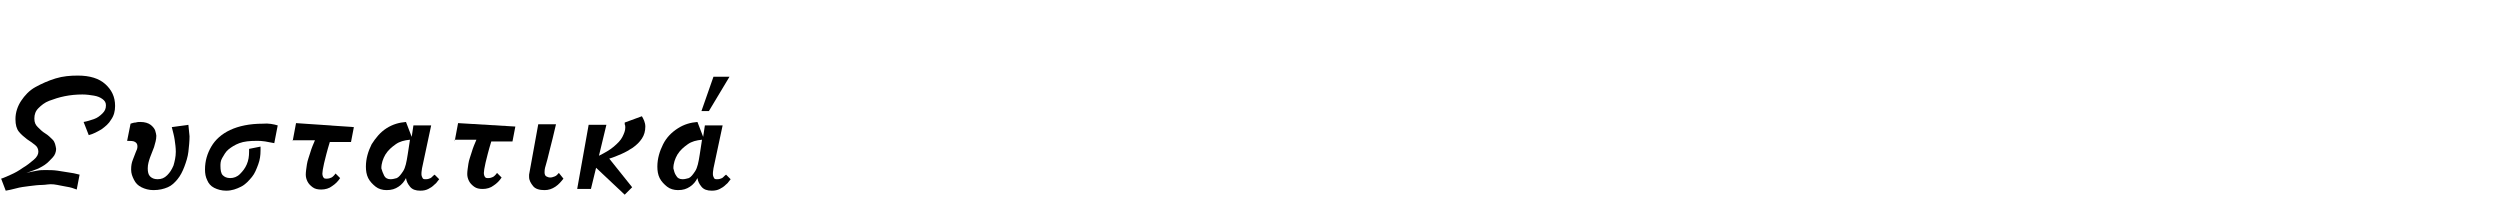 <?xml version="1.0" encoding="utf-8"?>
<!-- Generator: Adobe Illustrator 22.1.0, SVG Export Plug-In . SVG Version: 6.00 Build 0)  -->
<svg version="1.1" id="Layer_1" xmlns="http://www.w3.org/2000/svg" xmlns:xlink="http://www.w3.org/1999/xlink" x="0px" y="0px"
	 viewBox="0 0 436.6 39.1" style="enable-background:new 0 0 436.6 39.1;" xml:space="preserve">
<style type="text/css">
	.st0{enable-background:new    ;}
	.st1{fill:none;}
</style>
<title>Συστατικά Copy</title>
<desc>Created with Sketch.</desc>
<g>
	<g id="Xeiro...pites">
		<g class="st0">
			<path d="M14.6,21.3c0.6-0.1,1.2-0.3,1.8-0.5s1.1-0.6,1.5-1s0.6-0.8,0.6-1.4c0-0.5-0.2-0.8-0.6-1.1s-0.9-0.5-1.5-0.6
				s-1.3-0.2-2-0.2c-1.1,0-2.1,0.1-3.1,0.3s-1.9,0.5-2.7,0.8s-1.4,0.8-1.9,1.3S6,20,6,20.7s0.2,1.1,0.6,1.5s0.8,0.8,1.3,1.1
				s0.9,0.7,1.3,1.1s0.5,1,0.6,1.6c0,0.5-0.2,1.1-0.6,1.5s-0.8,0.9-1.4,1.3S6.6,29.5,6,29.7s-1,0.4-1.4,0.5c0.8-0.2,1.4-0.3,1.9-0.4
				c0.5-0.1,1-0.1,1.4-0.1c0.7,0,1.4,0,2.1,0.1c0.6,0.1,1.2,0.2,1.9,0.3s1.3,0.2,2,0.4l-0.5,2.6c-0.5-0.2-1.1-0.4-1.8-0.5
				s-1.4-0.3-2.2-0.4S8,32.3,7.3,32.3c-0.6,0-1.4,0.1-2.2,0.2s-1.6,0.2-2.3,0.4s-1.3,0.3-1.8,0.4l-0.8-2.1c0.4-0.1,1-0.4,1.7-0.7
				s1.4-0.7,2.1-1.2c0.7-0.4,1.3-0.9,1.9-1.4s0.8-1,0.8-1.4c0-0.5-0.2-0.9-0.6-1.2s-0.9-0.7-1.4-1c-0.5-0.4-1-0.8-1.4-1.3
				s-0.6-1.2-0.6-2.2c0-1.2,0.4-2.3,1-3.2s1.4-1.8,2.5-2.4s2.2-1.1,3.5-1.5c1.3-0.4,2.6-0.5,3.9-0.5c2.1,0,3.7,0.5,4.8,1.5
				s1.7,2.2,1.7,3.8c0,0.9-0.2,1.7-0.7,2.4c-0.4,0.7-1,1.2-1.7,1.7c-0.7,0.4-1.4,0.8-2.2,1L14.6,21.3z"/>
			<path d="M32.9,21.8l0.1,1c0,0.3,0.1,0.7,0.1,1c0,0.9-0.1,1.8-0.2,2.7s-0.4,1.8-0.7,2.6s-0.7,1.6-1.2,2.2c-0.5,0.6-1,1.1-1.7,1.4
				s-1.5,0.5-2.5,0.5c-0.8,0-1.5-0.2-2.1-0.5s-1-0.7-1.3-1.3s-0.5-1.1-0.5-1.8s0.1-1.2,0.3-1.7s0.4-1,0.5-1.3c0.2-0.4,0.3-0.7,0.3-1
				c0-0.4-0.1-0.6-0.4-0.8c-0.3-0.2-0.8-0.2-1.4-0.2l0.6-3c0.3-0.1,0.6-0.2,0.9-0.2c0.3-0.1,0.6-0.1,0.8-0.1c0.8,0,1.4,0.2,1.8,0.5
				c0.4,0.3,0.7,0.7,0.8,1c0.1,0.4,0.2,0.7,0.2,0.9c0,0.7-0.2,1.3-0.4,2l-0.7,1.8c-0.2,0.6-0.4,1.2-0.4,1.9c0,0.6,0.1,1.1,0.4,1.4
				s0.7,0.5,1.3,0.5c0.7,0,1.2-0.2,1.7-0.7s0.8-1,1.1-1.7c0.2-0.7,0.4-1.5,0.4-2.4c0-0.7-0.1-1.4-0.2-2.1s-0.3-1.4-0.5-2.2
				L32.9,21.8z"/>
			<path d="M48.5,21.9L47.9,25c-0.5-0.1-1-0.2-1.6-0.3s-1-0.1-1.5-0.1c-1.2,0-2.2,0.1-3,0.4s-1.4,0.7-1.9,1.1s-0.8,1-1.1,1.5
				s-0.3,1-0.3,1.4c0,0.7,0.1,1.3,0.4,1.6s0.7,0.5,1.3,0.5c0.6,0,1.2-0.2,1.7-0.7s0.9-1,1.2-1.7s0.4-1.4,0.4-2.2V26l2-0.4v0.7
				c0,0.8-0.1,1.6-0.4,2.4s-0.6,1.6-1.1,2.2s-1.1,1.3-1.9,1.7s-1.6,0.7-2.6,0.7c-0.8,0-1.5-0.2-2.1-0.5s-1-0.8-1.2-1.3
				c-0.3-0.6-0.4-1.2-0.4-1.9c0-1.5,0.4-2.8,1.1-4s1.8-2.2,3.3-2.9s3.4-1.1,5.7-1.1C46.9,21.5,47.8,21.7,48.5,21.9z"/>
			<path d="M51.1,24.7l0.6-3.2l10.1,0.7l-0.5,2.6h-3.7c-0.5,1.6-0.8,2.9-1,3.7c-0.2,0.9-0.3,1.5-0.3,1.8s0.1,0.6,0.2,0.7
				c0.1,0.2,0.3,0.2,0.6,0.2c0.3,0,0.6-0.1,0.8-0.2s0.5-0.4,0.7-0.7l0.8,0.8c-0.4,0.6-0.8,1-1.4,1.4c-0.5,0.4-1.2,0.6-1.9,0.6
				c-0.6,0-1.1-0.1-1.5-0.4s-0.7-0.6-0.9-1c-0.2-0.4-0.3-0.8-0.3-1.2c0-0.5,0.1-1.1,0.2-1.8c0.1-0.7,0.4-1.4,0.6-2.1
				s0.5-1.4,0.8-2.1H51.1z"/>
			<path d="M71.9,23.9l0.3-2h3.1l-1.6,7.5c-0.1,0.5-0.1,0.9-0.1,1c0,0.3,0.1,0.5,0.2,0.7c0.1,0.2,0.3,0.2,0.6,0.2
				c0.3,0,0.6-0.1,0.8-0.2c0.2-0.1,0.4-0.4,0.7-0.6l0.8,0.8l-0.4,0.5c-0.1,0.2-0.3,0.3-0.5,0.5c-0.3,0.3-0.6,0.5-1,0.7
				s-0.8,0.3-1.4,0.3c-0.8,0-1.4-0.2-1.8-0.7s-0.6-0.9-0.7-1.5c-0.3,0.6-0.7,1.1-1.3,1.5s-1.2,0.6-2.1,0.6c-0.7,0-1.4-0.2-1.9-0.6
				c-0.5-0.4-1-0.9-1.3-1.5s-0.4-1.3-0.4-2c0-1.4,0.4-2.7,1-3.9c0.7-1.1,1.5-2.1,2.6-2.8s2.2-1,3.4-1.1L71.9,23.9z M67.1,30.7
				c0.2,0.4,0.6,0.6,1.1,0.6c0.4,0,0.7-0.1,1.1-0.2c0.4-0.2,0.7-0.6,1.1-1.2s0.6-1.6,0.8-2.9l0.4-2.6c-1,0.1-1.8,0.3-2.5,0.8
				s-1.3,1-1.8,1.8c-0.4,0.7-0.7,1.5-0.7,2.4C66.7,29.8,66.9,30.3,67.1,30.7z"/>
			<path d="M79.4,24.7l0.6-3.2L90,22.1l-0.5,2.6h-3.7c-0.5,1.6-0.8,2.9-1,3.7c-0.2,0.9-0.3,1.5-0.3,1.8s0.1,0.6,0.2,0.7
				c0.1,0.2,0.3,0.2,0.6,0.2c0.3,0,0.6-0.1,0.8-0.2s0.5-0.4,0.7-0.7l0.8,0.8c-0.4,0.6-0.8,1-1.4,1.4c-0.5,0.4-1.2,0.6-1.9,0.6
				c-0.6,0-1.1-0.1-1.5-0.4s-0.7-0.6-0.9-1c-0.2-0.4-0.3-0.8-0.3-1.2c0-0.5,0.1-1.1,0.2-1.8c0.1-0.7,0.4-1.4,0.6-2.1
				s0.5-1.4,0.8-2.1H79.4z"/>
			<path d="M98.4,31.2c-0.4,0.5-0.8,1-1.4,1.4s-1.2,0.6-1.9,0.6c-0.9,0-1.6-0.2-2-0.7s-0.7-1-0.7-1.6c0,0,0-0.2,0-0.4l1.6-8.8h3.1
				c-0.4,1.8-0.8,3.3-1.1,4.5s-0.5,2.1-0.7,2.7s-0.2,1-0.2,1.2c0,0.3,0.1,0.6,0.3,0.7s0.4,0.2,0.7,0.2c0.3,0,0.5-0.1,0.8-0.2
				s0.5-0.4,0.7-0.6L98.4,31.2z"/>
			<path d="M109.1,21.4l3-1.1c0.1,0.2,0.3,0.5,0.4,0.8s0.2,0.6,0.2,1c0,0.8-0.2,1.5-0.6,2.1s-0.9,1.1-1.6,1.6
				c-0.6,0.4-1.3,0.8-2,1.1c-0.7,0.3-1.4,0.6-2.1,0.8l4,5l-1.3,1.3l-5-4.7l-0.9,3.7h-2.4l2-11.2h3.1l-1.3,5.4c1-0.5,1.9-1,2.6-1.6
				s1.2-1.1,1.5-1.7s0.5-1.1,0.5-1.6c0-0.2,0-0.4-0.1-0.6L109.1,21.4z"/>
			<path d="M122.8,23.9l0.3-2h3.1l-1.6,7.5c-0.1,0.5-0.1,0.9-0.1,1c0,0.3,0.1,0.5,0.2,0.7c0.1,0.2,0.3,0.2,0.6,0.2
				c0.3,0,0.6-0.1,0.8-0.2c0.2-0.1,0.4-0.4,0.7-0.6l0.8,0.8l-0.4,0.5c-0.1,0.2-0.3,0.3-0.5,0.5c-0.3,0.3-0.6,0.5-1,0.7
				s-0.8,0.3-1.4,0.3c-0.8,0-1.4-0.2-1.8-0.7s-0.6-0.9-0.7-1.5c-0.3,0.6-0.7,1.1-1.3,1.5s-1.2,0.6-2.1,0.6c-0.7,0-1.4-0.2-1.9-0.6
				c-0.5-0.4-1-0.9-1.3-1.5s-0.4-1.3-0.4-2c0-1.4,0.4-2.7,1-3.9s1.5-2.1,2.6-2.8s2.2-1,3.4-1.1L122.8,23.9z M118.1,30.7
				c0.2,0.4,0.6,0.6,1.1,0.6c0.4,0,0.7-0.1,1.1-0.2c0.4-0.2,0.7-0.6,1.1-1.2s0.6-1.6,0.8-2.9l0.4-2.6c-1,0.1-1.8,0.3-2.5,0.8
				s-1.3,1-1.8,1.8c-0.4,0.7-0.7,1.5-0.7,2.4C117.7,29.8,117.8,30.3,118.1,30.7z M122.5,19.4l2.1-6h2.8l-3.6,6H122.5z"/>
		</g>
	</g>
	<g>
		<g>
			<rect x="0.3" class="st1" width="436.3" height="39.6"/>
		</g>
	</g>
</g>
</svg>
